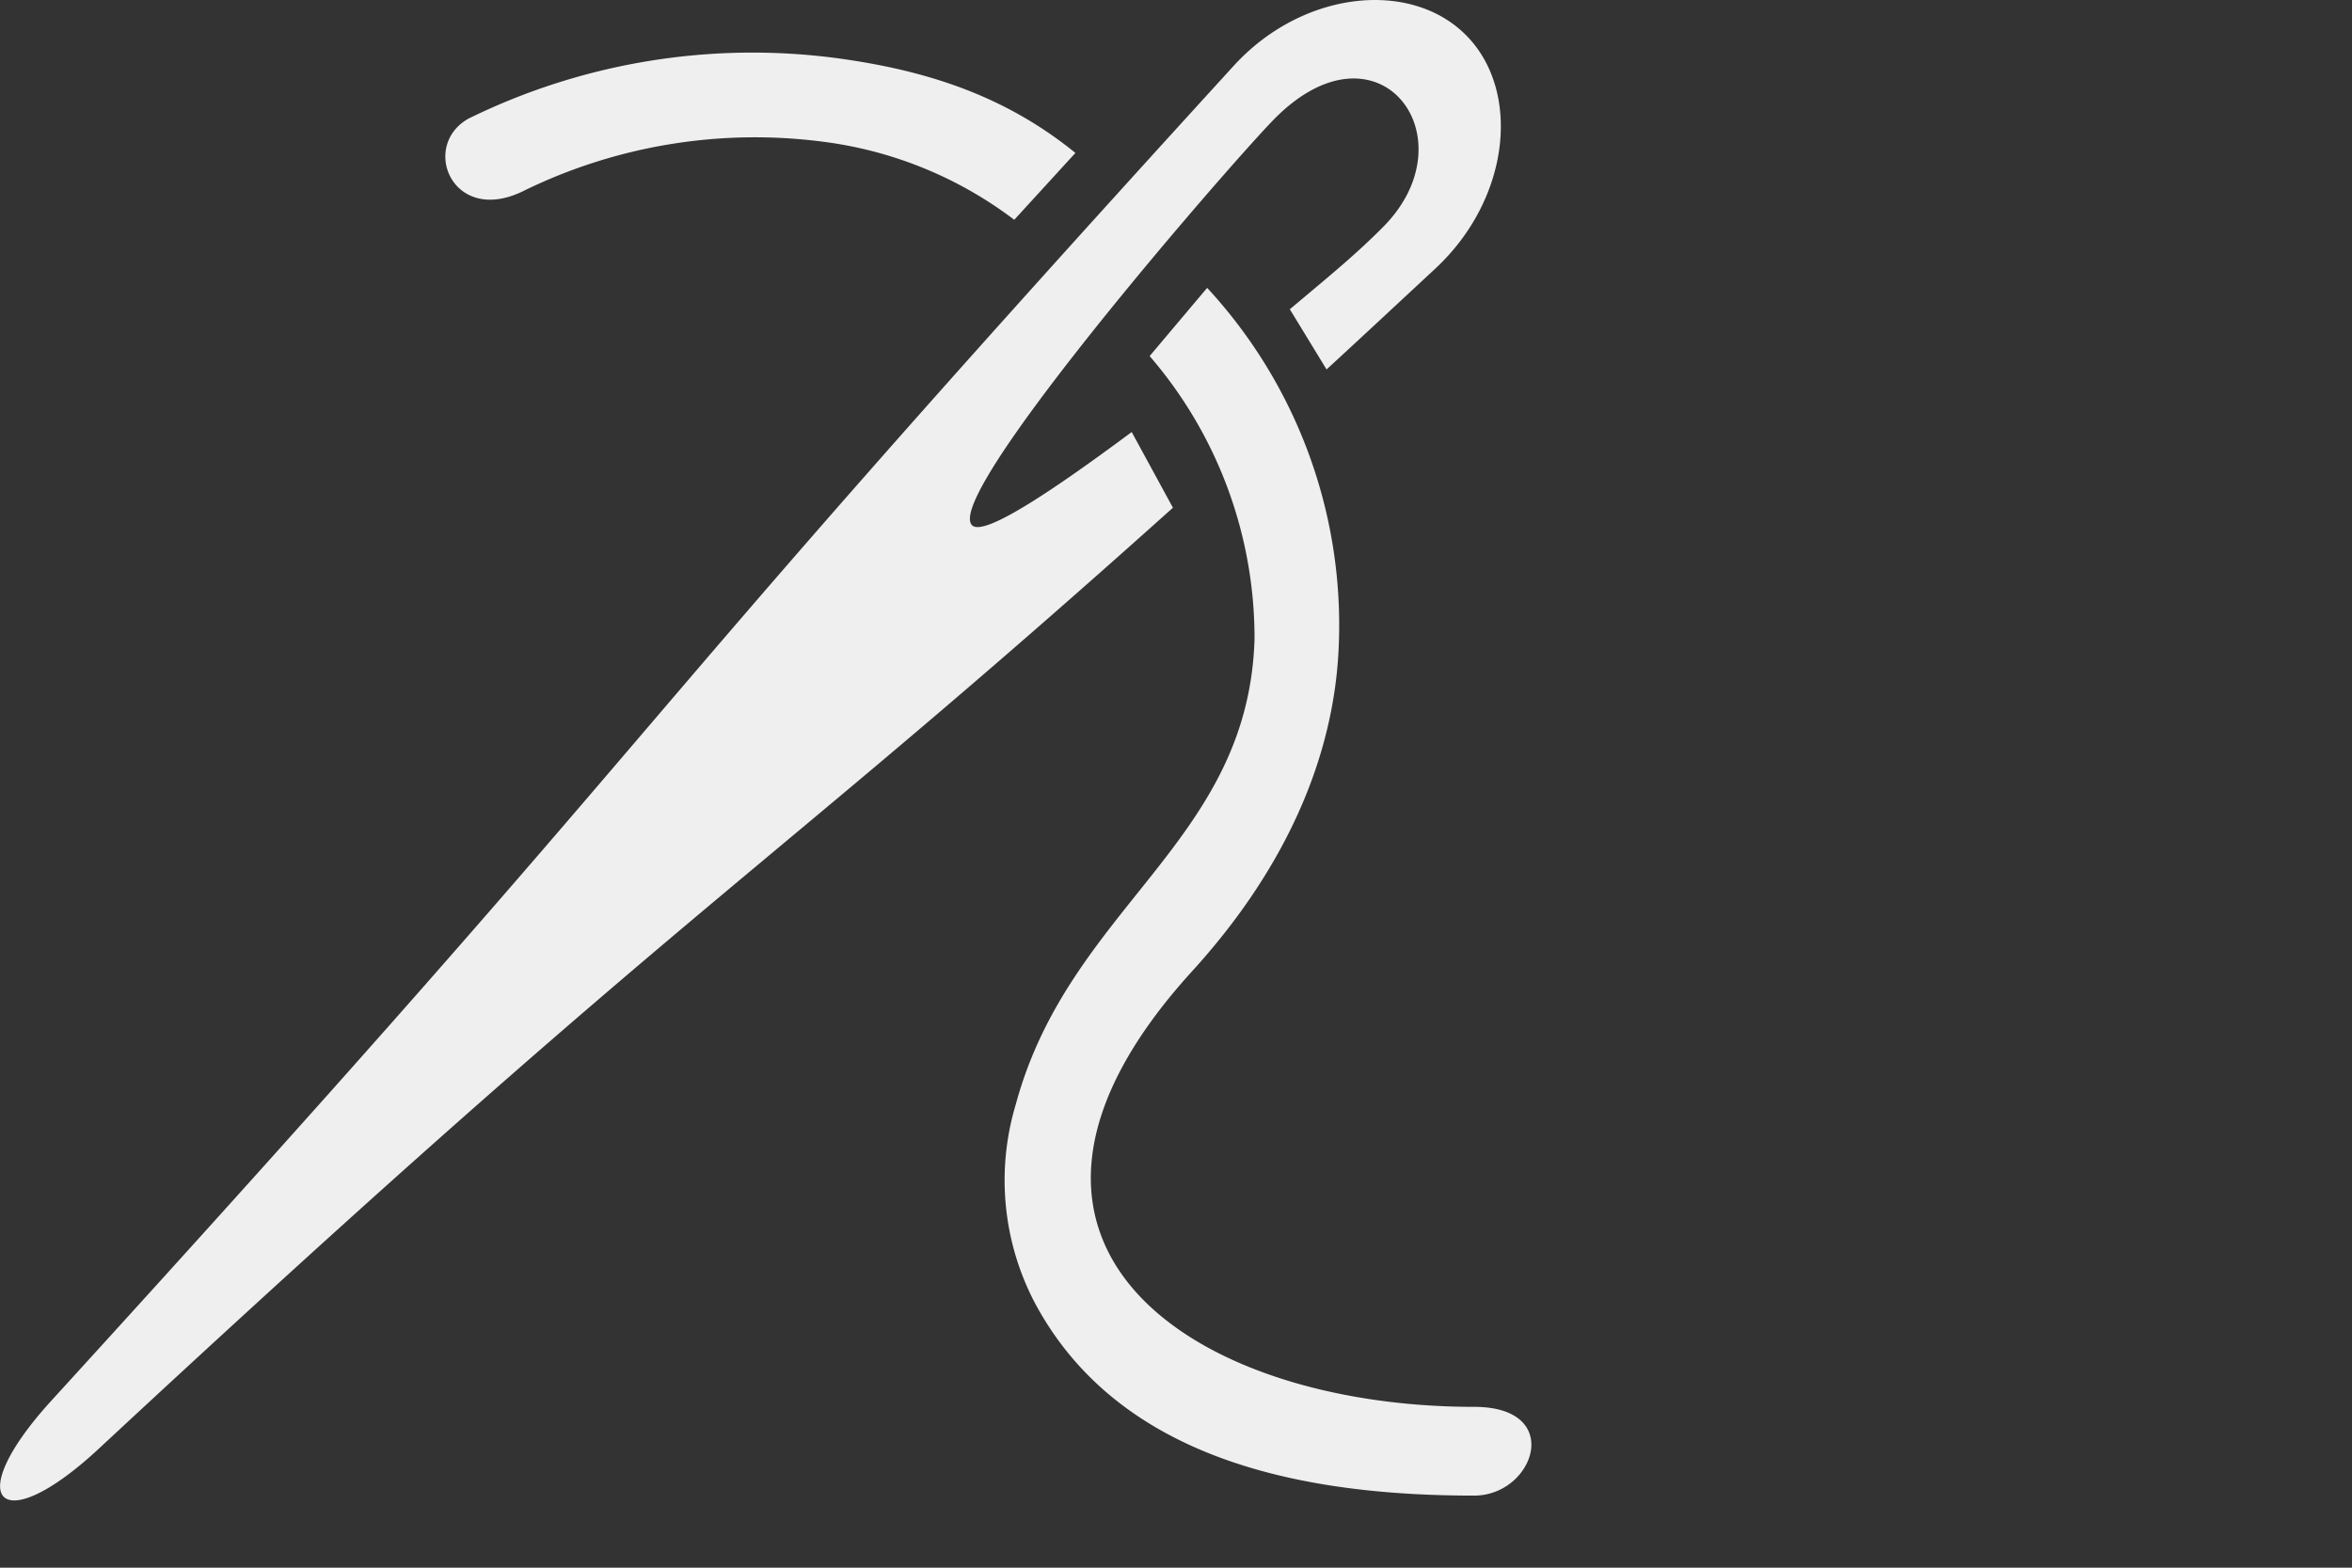 <svg xmlns="http://www.w3.org/2000/svg" width="150" height="100" viewBox="0 0 150 100">
  <rect x="0" y="0" width="150" height="100" fill="#333333" stroke="none"/>
  <g id="Raggruppa_13750" data-name="Raggruppa 13750">
    <g id="Raggruppa_13718" data-name="Raggruppa 13718" >
      <path id="Tracciato_10473" data-name="Tracciato 10473" d="M54.357,16.839a27.531,27.531,0,0,1,6.689,18.081C60.629,47.9,49.257,51.909,45.823,64.561A16.831,16.831,0,0,0,47.092,77.34c5.46,10.073,17.357,12.188,27.96,12.188,3.836,0,5.8-5.661,0-5.661-18.185,0-33.636-10.6-17.984-27.79,5.85-6.423,9.118-13.584,9.357-20.934a31.681,31.681,0,0,0-8.4-22.655ZM74.53-3.635h0c-3.538-3.557-10.421-2.854-14.813,1.96-41.625,45.619-33.273,38.968-75.4,85.144-5.823,6.384-3.3,8.951,3.035,3.055C25.342,51.209,29.061,50.533,55.842,26.513l-2.629-4.829c-4.7,3.492-9.408,6.724-10.181,5.947s1.806-4.725,5.321-9.334C53.541,11.491,60.784,3.251,62.346,1.677,68.993-5,74.889,2.934,69.24,8.61c-1.67,1.682-3.128,2.881-5.943,5.243l2.343,3.84c2.111-1.941,4.563-4.226,6.937-6.434C77.364,6.808,78.068-.082,74.53-3.635M11.023,1.635c-3.287,1.7-1.137,7.022,3.519,4.613A33.569,33.569,0,0,1,33.7,3.189,25.477,25.477,0,0,1,45.723,8.146l3.9-4.265C45.058.173,40.023-1.4,34.428-2.162a41.038,41.038,0,0,0-23.4,3.8" transform="translate(18.962 5.874)" fill="#efefef"/>
    </g>
  </g>
</svg>

